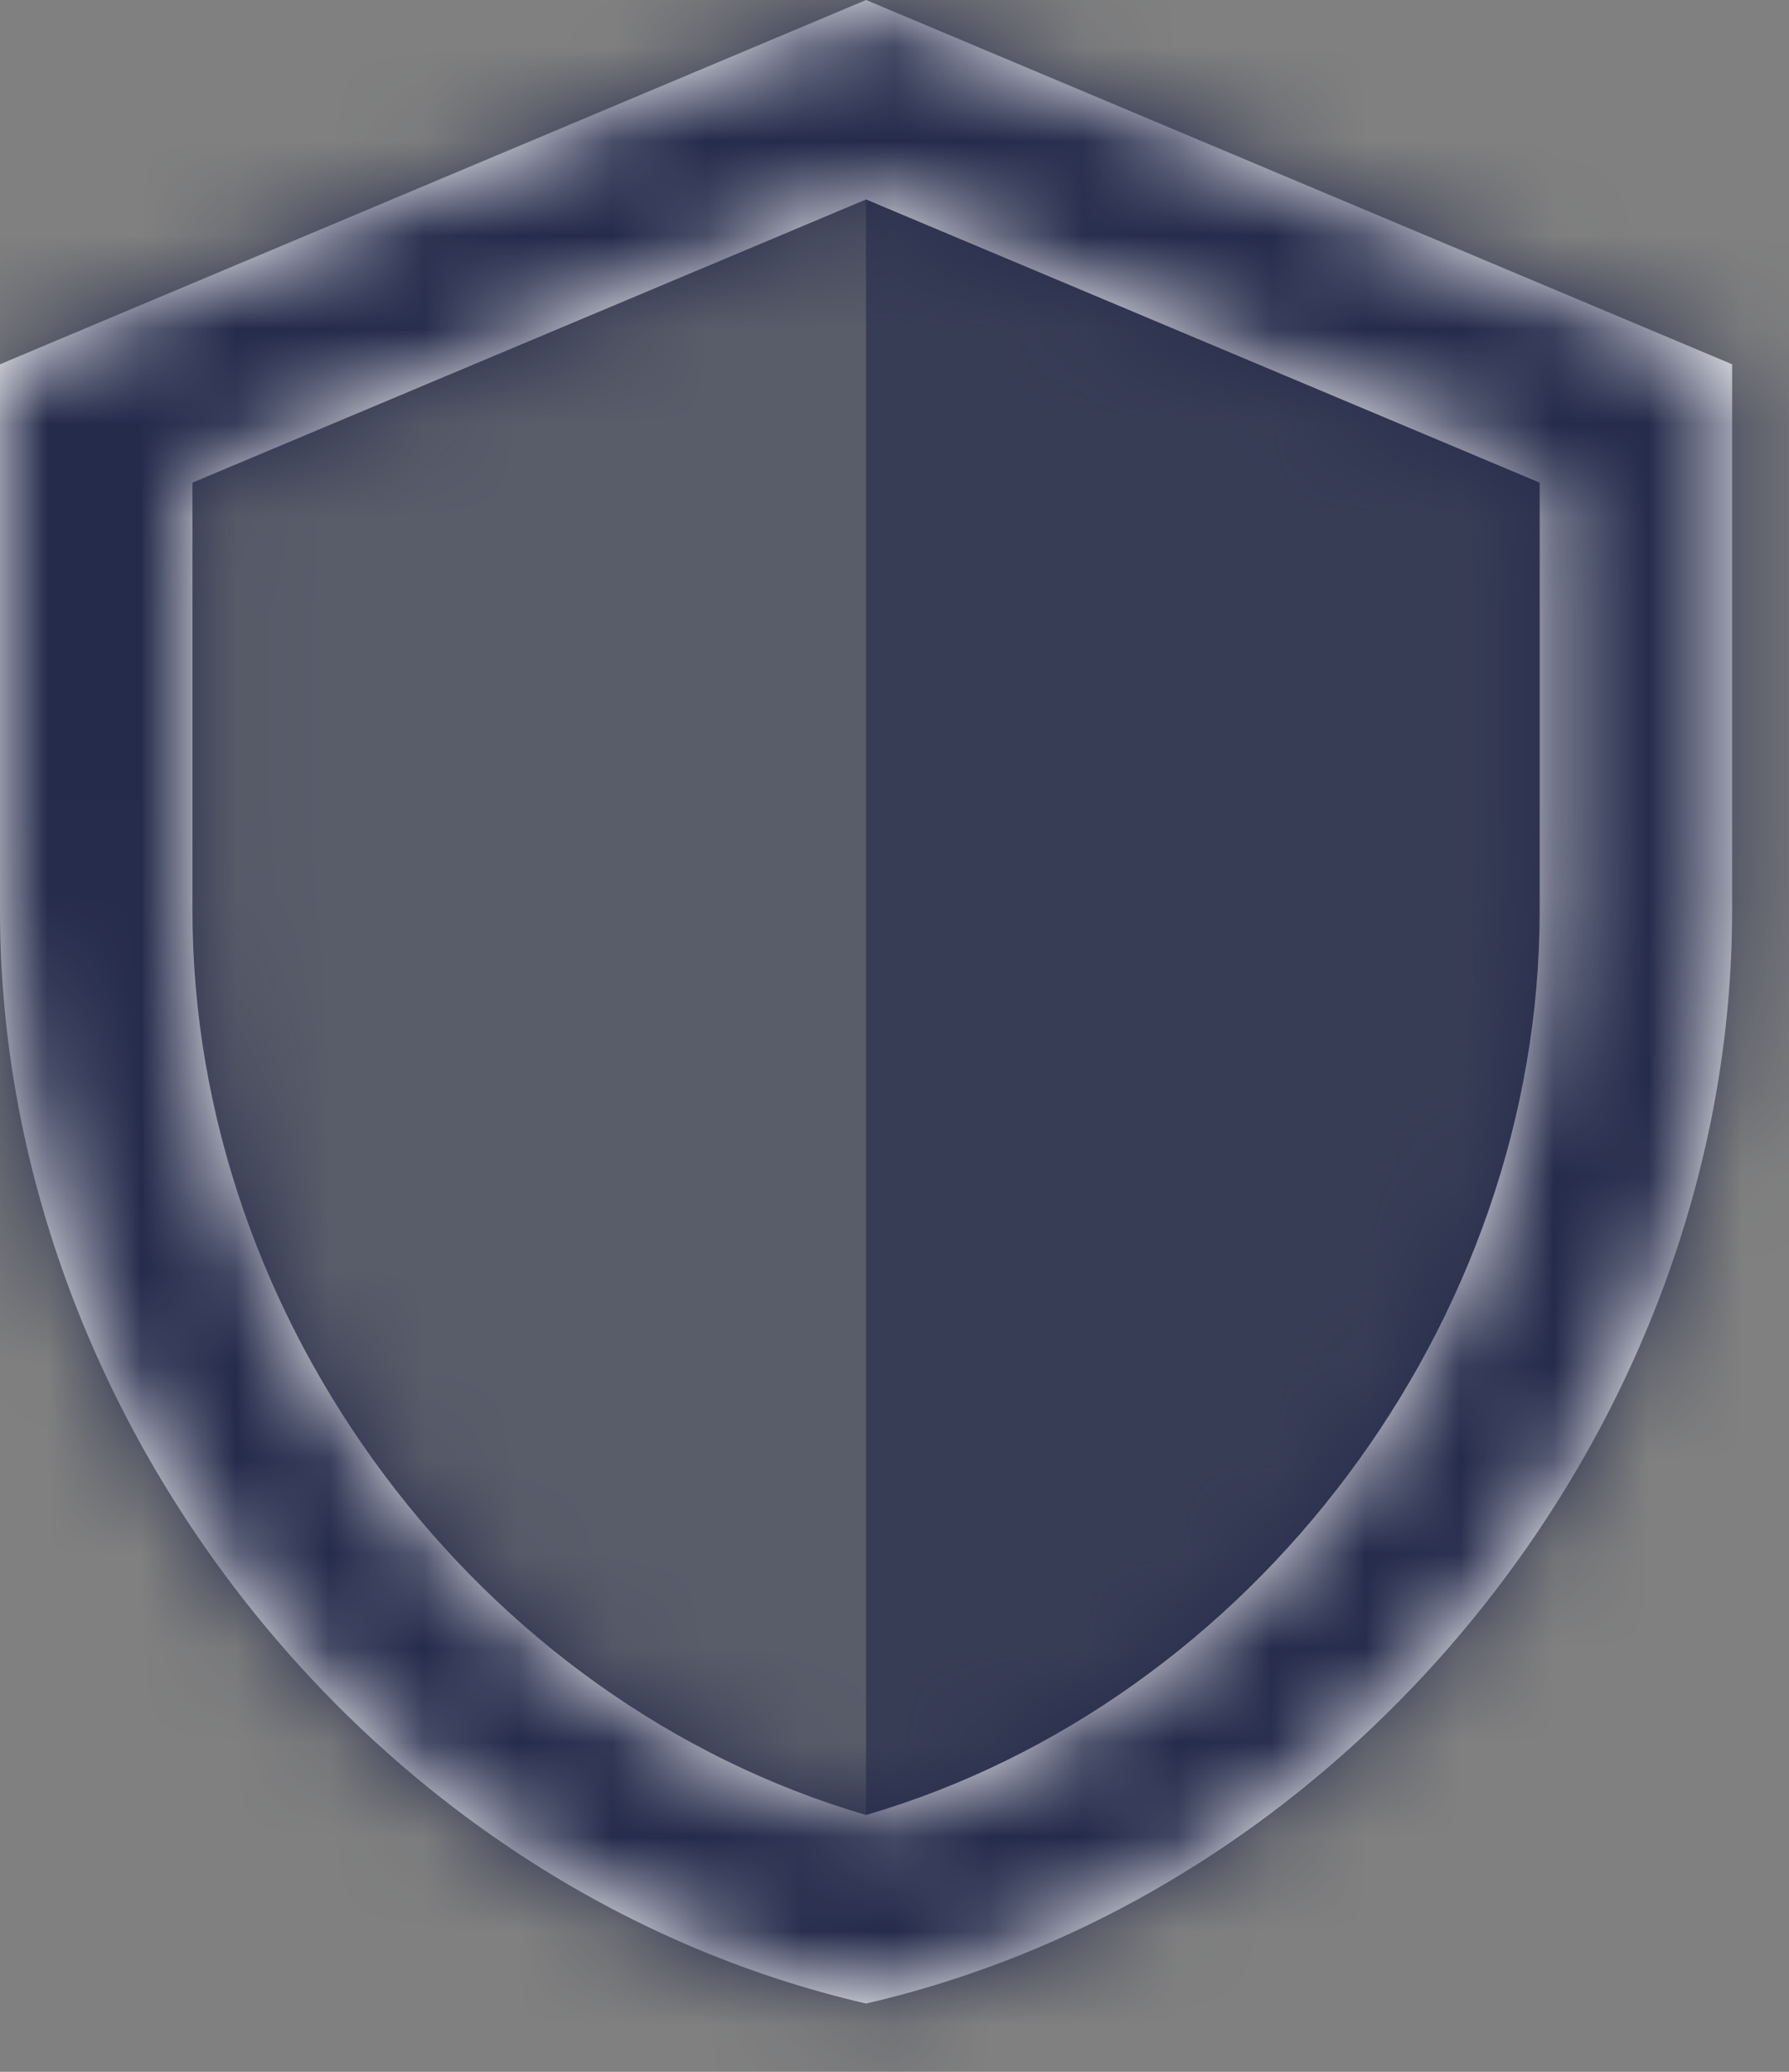 <svg width="19" height="22" viewBox="0 0 19 22" fill="none" xmlns="http://www.w3.org/2000/svg">
<rect x="0" y="0" width="19" height="22" fill="#808080" stroke="none"/>
<path d="M16.351 4.989L9.197 1.996V20.454L12.774 18.458L15.84 14.966L17.373 9.978L16.351 4.989Z" fill="#252B4B" fill-opacity="0.79"/>
<path d="M2.043 4.908L9.197 1.996V19.955L5.62 18.013L2.554 14.616L1.021 9.762L2.043 4.908Z" fill="#252B4B" fill-opacity="0.42"/>
<mask id="path-3-inside-1_7468_13955" fill="white">
<path d="M9.198 0L0 3.868V9.67C0 15.037 3.924 20.056 9.198 21.275C14.472 20.056 18.396 15.037 18.396 9.67V3.868L9.198 0ZM16.352 9.67C16.352 14.041 13.306 18.074 9.198 19.273C5.09 18.074 2.044 14.041 2.044 9.67V5.125L9.198 2.118L16.352 5.125V9.67Z"/>
</mask>
<path d="M9.198 0L0 3.868V9.67C0 15.037 3.924 20.056 9.198 21.275C14.472 20.056 18.396 15.037 18.396 9.67V3.868L9.198 0ZM16.352 9.67C16.352 14.041 13.306 18.074 9.198 19.273C5.09 18.074 2.044 14.041 2.044 9.67V5.125L9.198 2.118L16.352 5.125V9.67Z" fill="white"/>
<path d="M9.198 0L10.749 -3.687L9.198 -4.339L7.647 -3.687L9.198 0ZM0 3.868L-1.551 0.181L-4 1.211V3.868H0ZM9.198 21.275L8.297 25.172L9.198 25.38L10.098 25.172L9.198 21.275ZM18.396 3.868H22.396V1.211L19.947 0.181L18.396 3.868ZM9.198 19.273L8.077 23.113L9.198 23.44L10.319 23.113L9.198 19.273ZM2.044 5.125L0.494 1.438L-1.956 2.468V5.125H2.044ZM9.198 2.118L10.748 -1.57L9.198 -2.221L7.648 -1.57L9.198 2.118ZM16.352 5.125H20.352V2.468L17.902 1.438L16.352 5.125ZM7.647 -3.687L-1.551 0.181L1.551 7.555L10.749 3.687L7.647 -3.687ZM-4 3.868V9.67H4V3.868H-4ZM-4 9.67C-4 16.875 1.186 23.529 8.297 25.172L10.098 17.378C6.663 16.584 4 13.2 4 9.67H-4ZM10.098 25.172C17.21 23.529 22.396 16.875 22.396 9.67H14.396C14.396 13.2 11.733 16.584 8.297 17.378L10.098 25.172ZM22.396 9.67V3.868H14.396V9.67H22.396ZM19.947 0.181L10.749 -3.687L7.647 3.687L16.845 7.555L19.947 0.181ZM12.352 9.67C12.352 12.272 10.472 14.735 8.077 15.433L10.319 23.113C16.141 21.414 20.352 15.811 20.352 9.67H12.352ZM10.319 15.433C7.924 14.735 6.044 12.272 6.044 9.67H-1.956C-1.956 15.811 2.255 21.414 8.077 23.113L10.319 15.433ZM6.044 9.67V5.125H-1.956V9.67H6.044ZM3.594 8.813L10.748 5.805L7.648 -1.57L0.494 1.438L3.594 8.813ZM7.648 5.805L14.802 8.813L17.902 1.438L10.748 -1.57L7.648 5.805ZM12.352 5.125V9.67H20.352V5.125H12.352Z" fill="#252B4B" mask="url(#path-3-inside-1_7468_13955)"/>
</svg>
